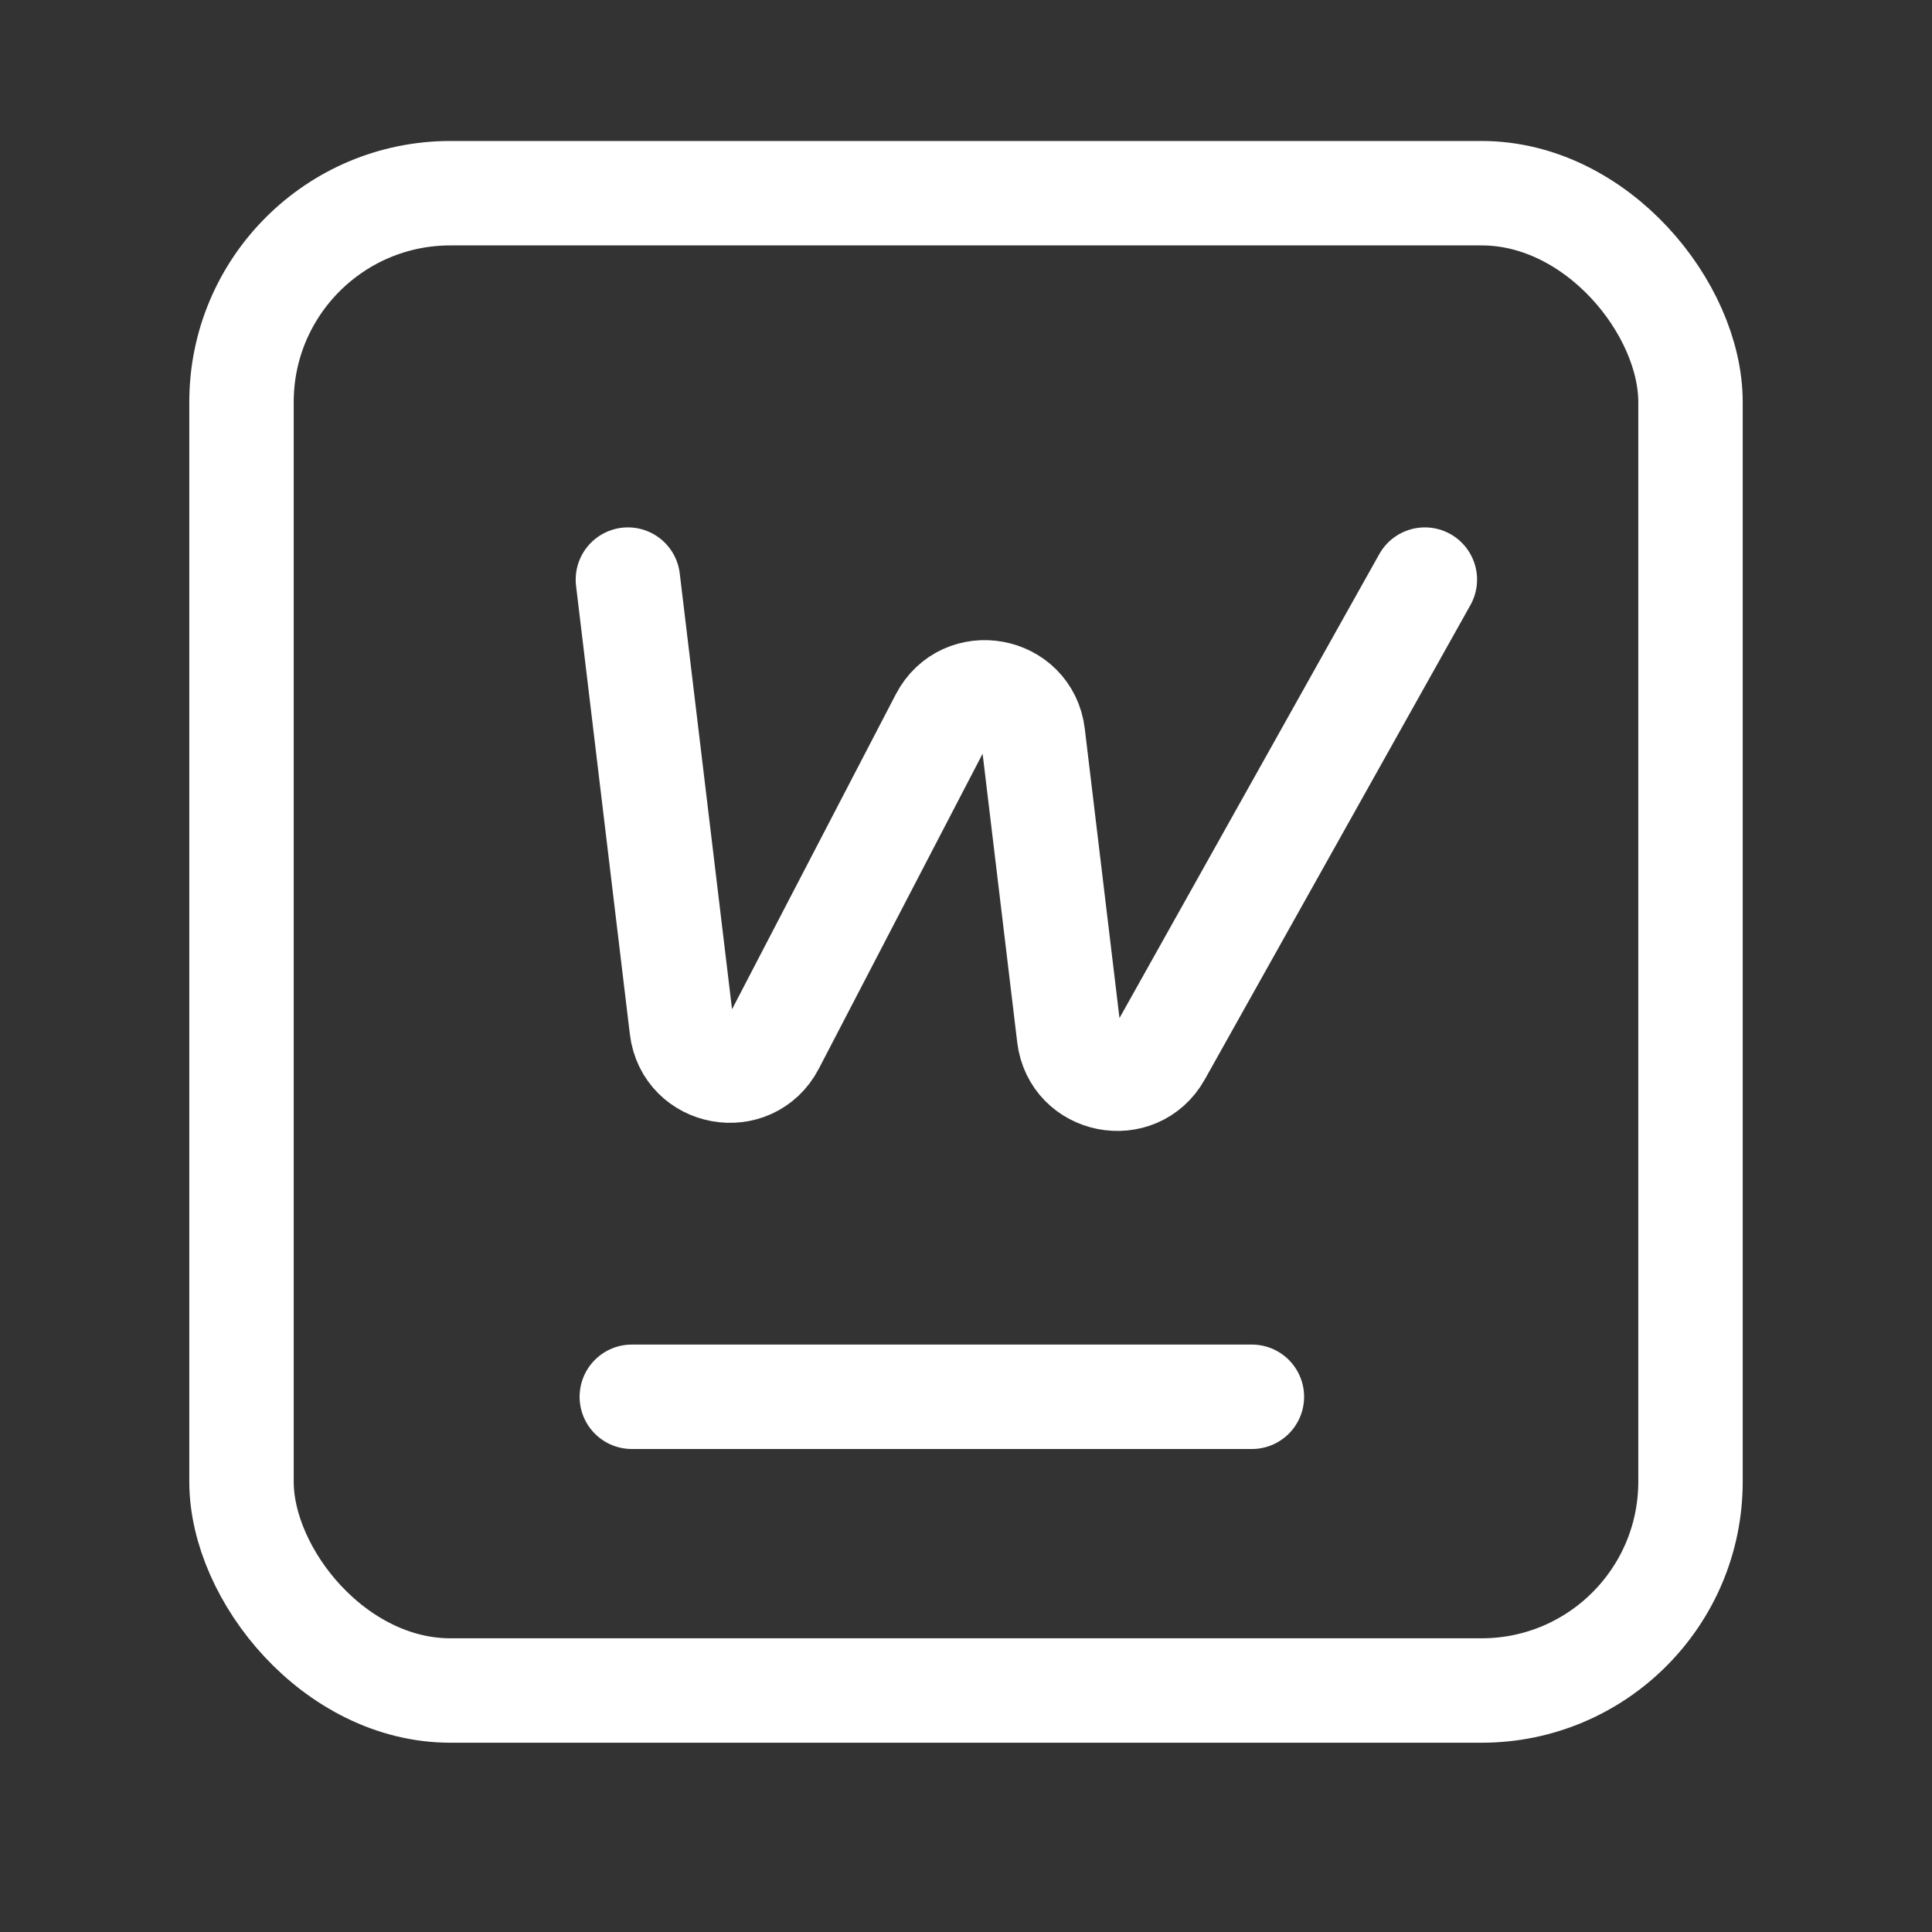 <svg width="40" height="40" viewBox="0 0 40 40" fill="none" xmlns="http://www.w3.org/2000/svg">
<rect x="0" y="0" width="40" height="40" fill="#333333" stroke="none"/>
<rect x="5" y="4" width="30" height="31" rx="4.324" stroke="white" stroke-width="2.162" stroke-linecap="round"/>
<path d="M13 12L14.114 21.284C14.231 22.261 15.54 22.499 15.994 21.627L19.506 14.873C19.96 14.001 21.269 14.239 21.386 15.216L22.134 21.453C22.25 22.413 23.527 22.666 24 21.822L29.5 12" stroke="white" stroke-width="2.162" stroke-linecap="round"/>
<line x1="13.081" y1="28.919" x2="25.919" y2="28.919" stroke="white" stroke-width="2.162" stroke-linecap="round"/>
</svg>
